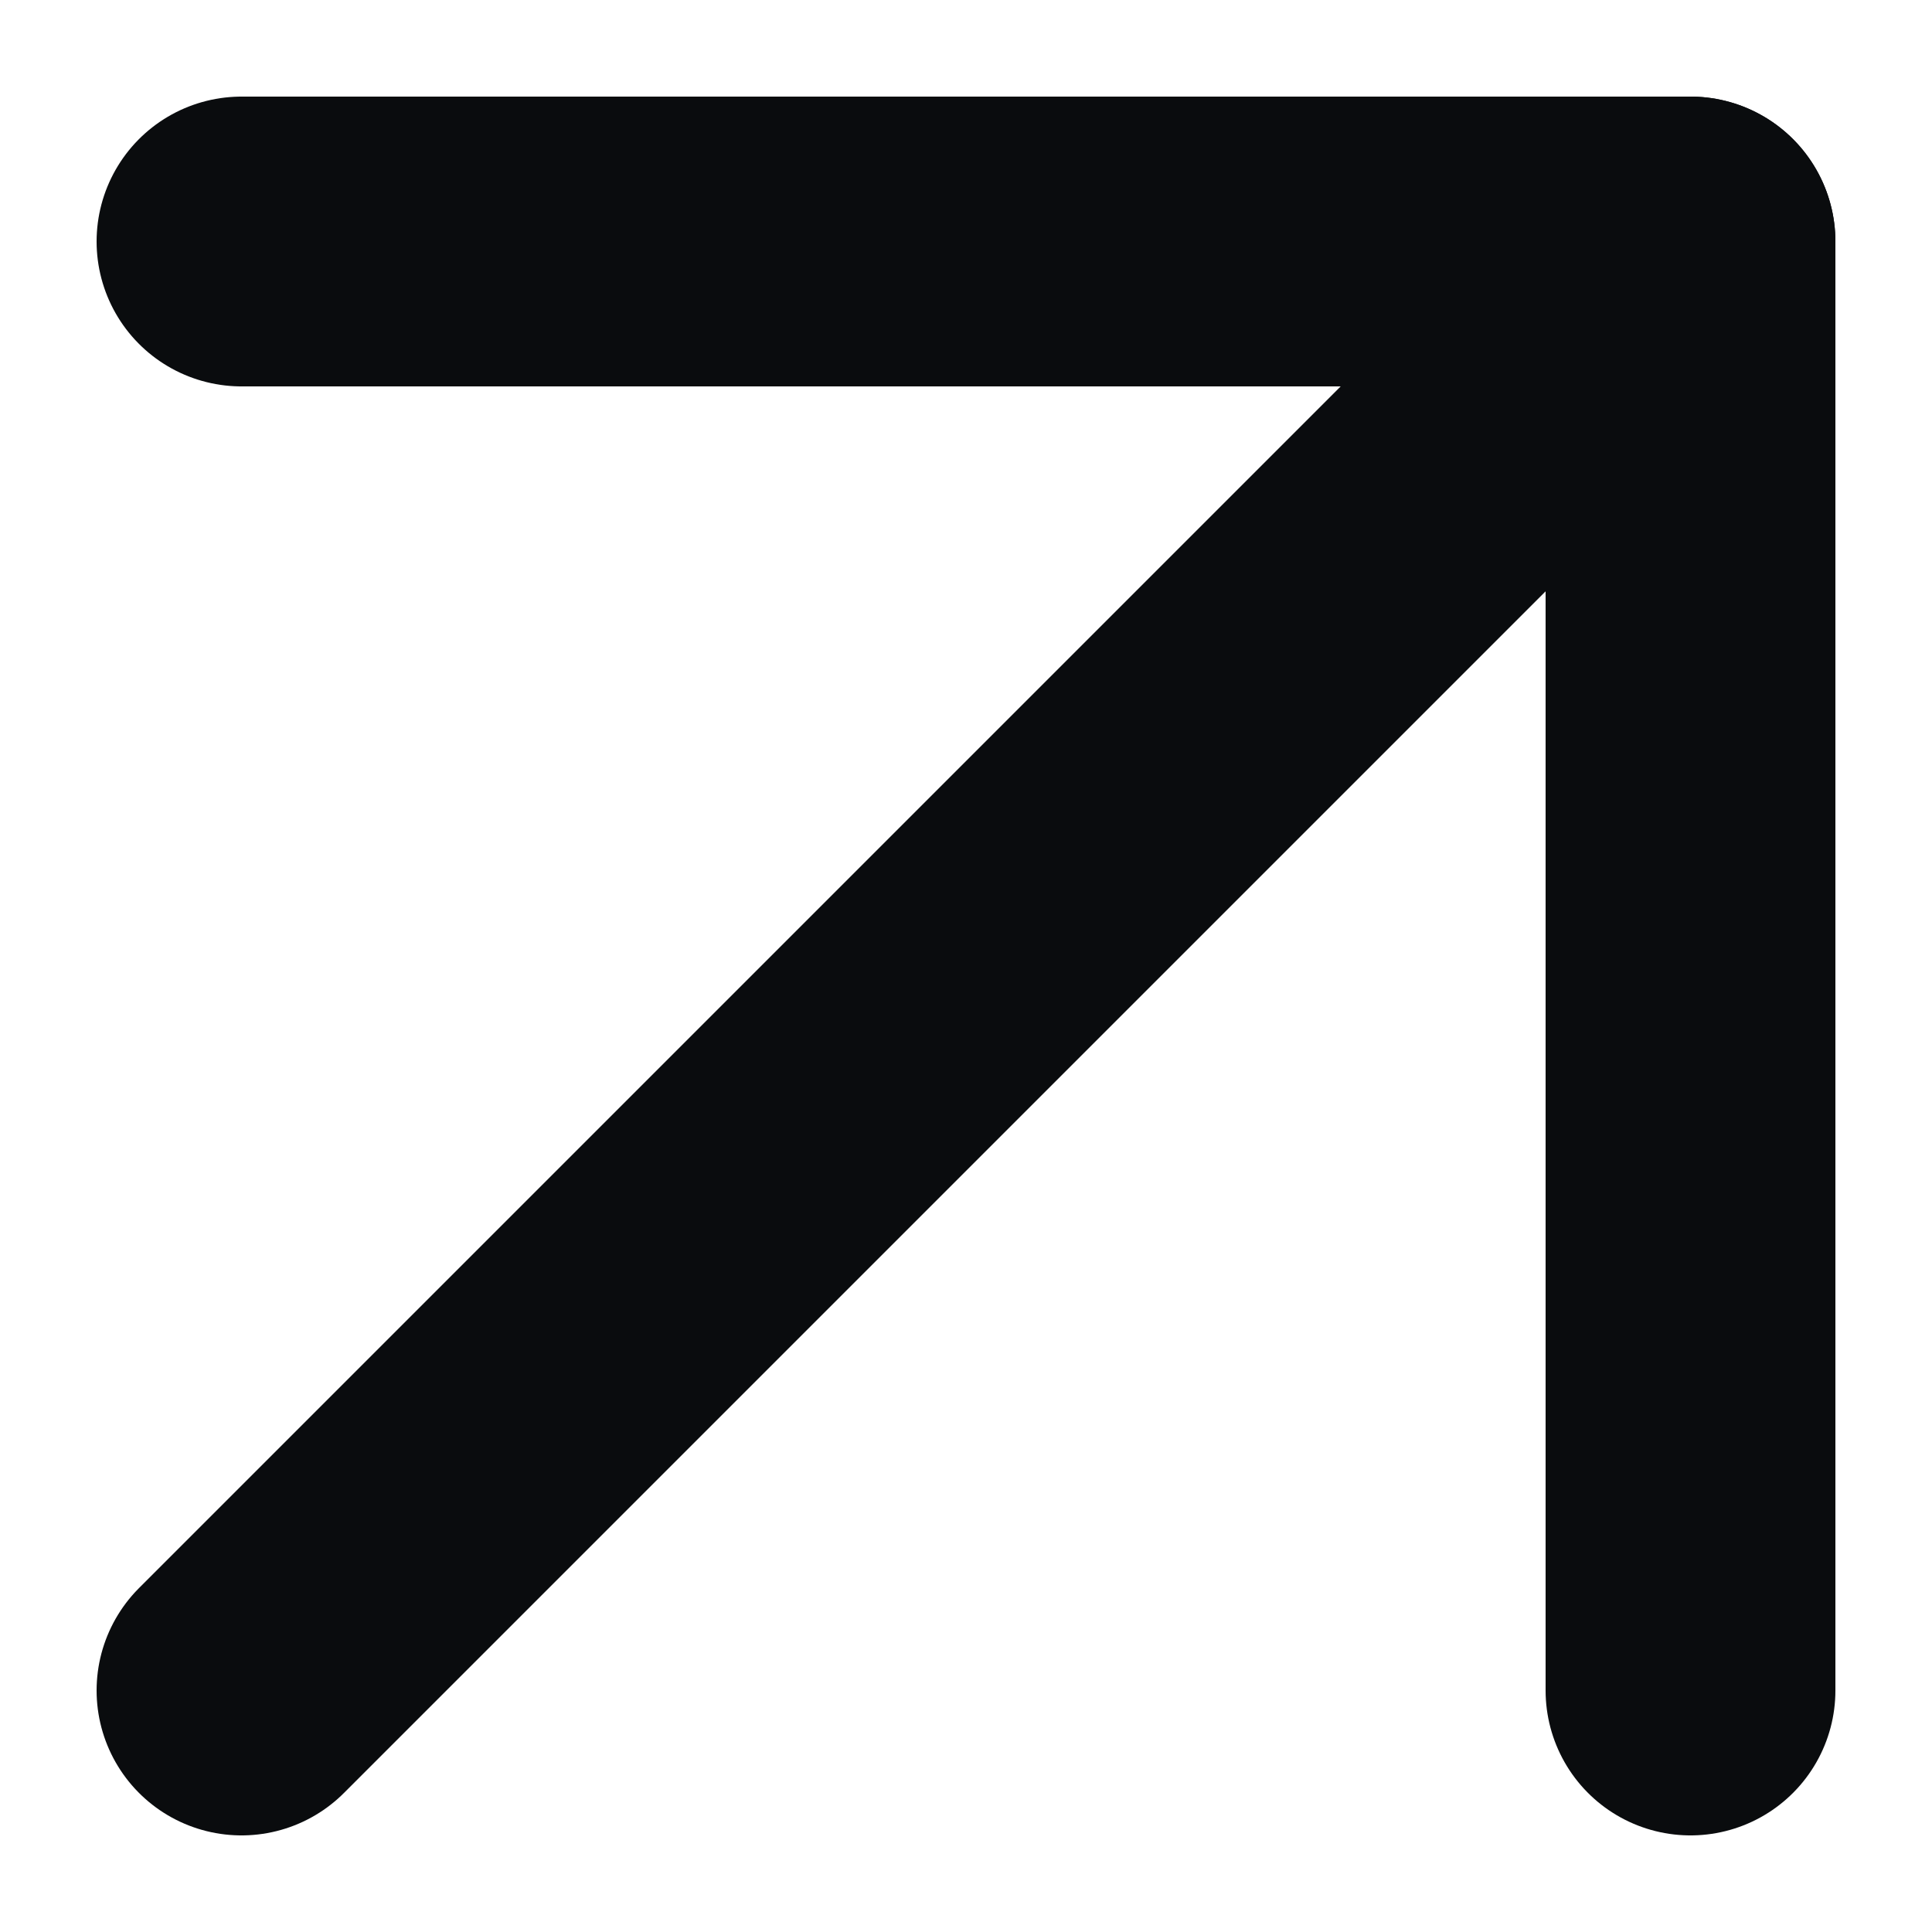 <svg width="8" height="8" viewBox="0 0 8 8" fill="none" xmlns="http://www.w3.org/2000/svg">
<path d="M1 7L7 1" stroke="#0A0C0E" stroke-width="1.2" stroke-linecap="round" stroke-linejoin="round"/>
<path d="M1 1H7V7" stroke="#0A0C0E" stroke-width="1.2" stroke-linecap="round" stroke-linejoin="round"/>
</svg>
